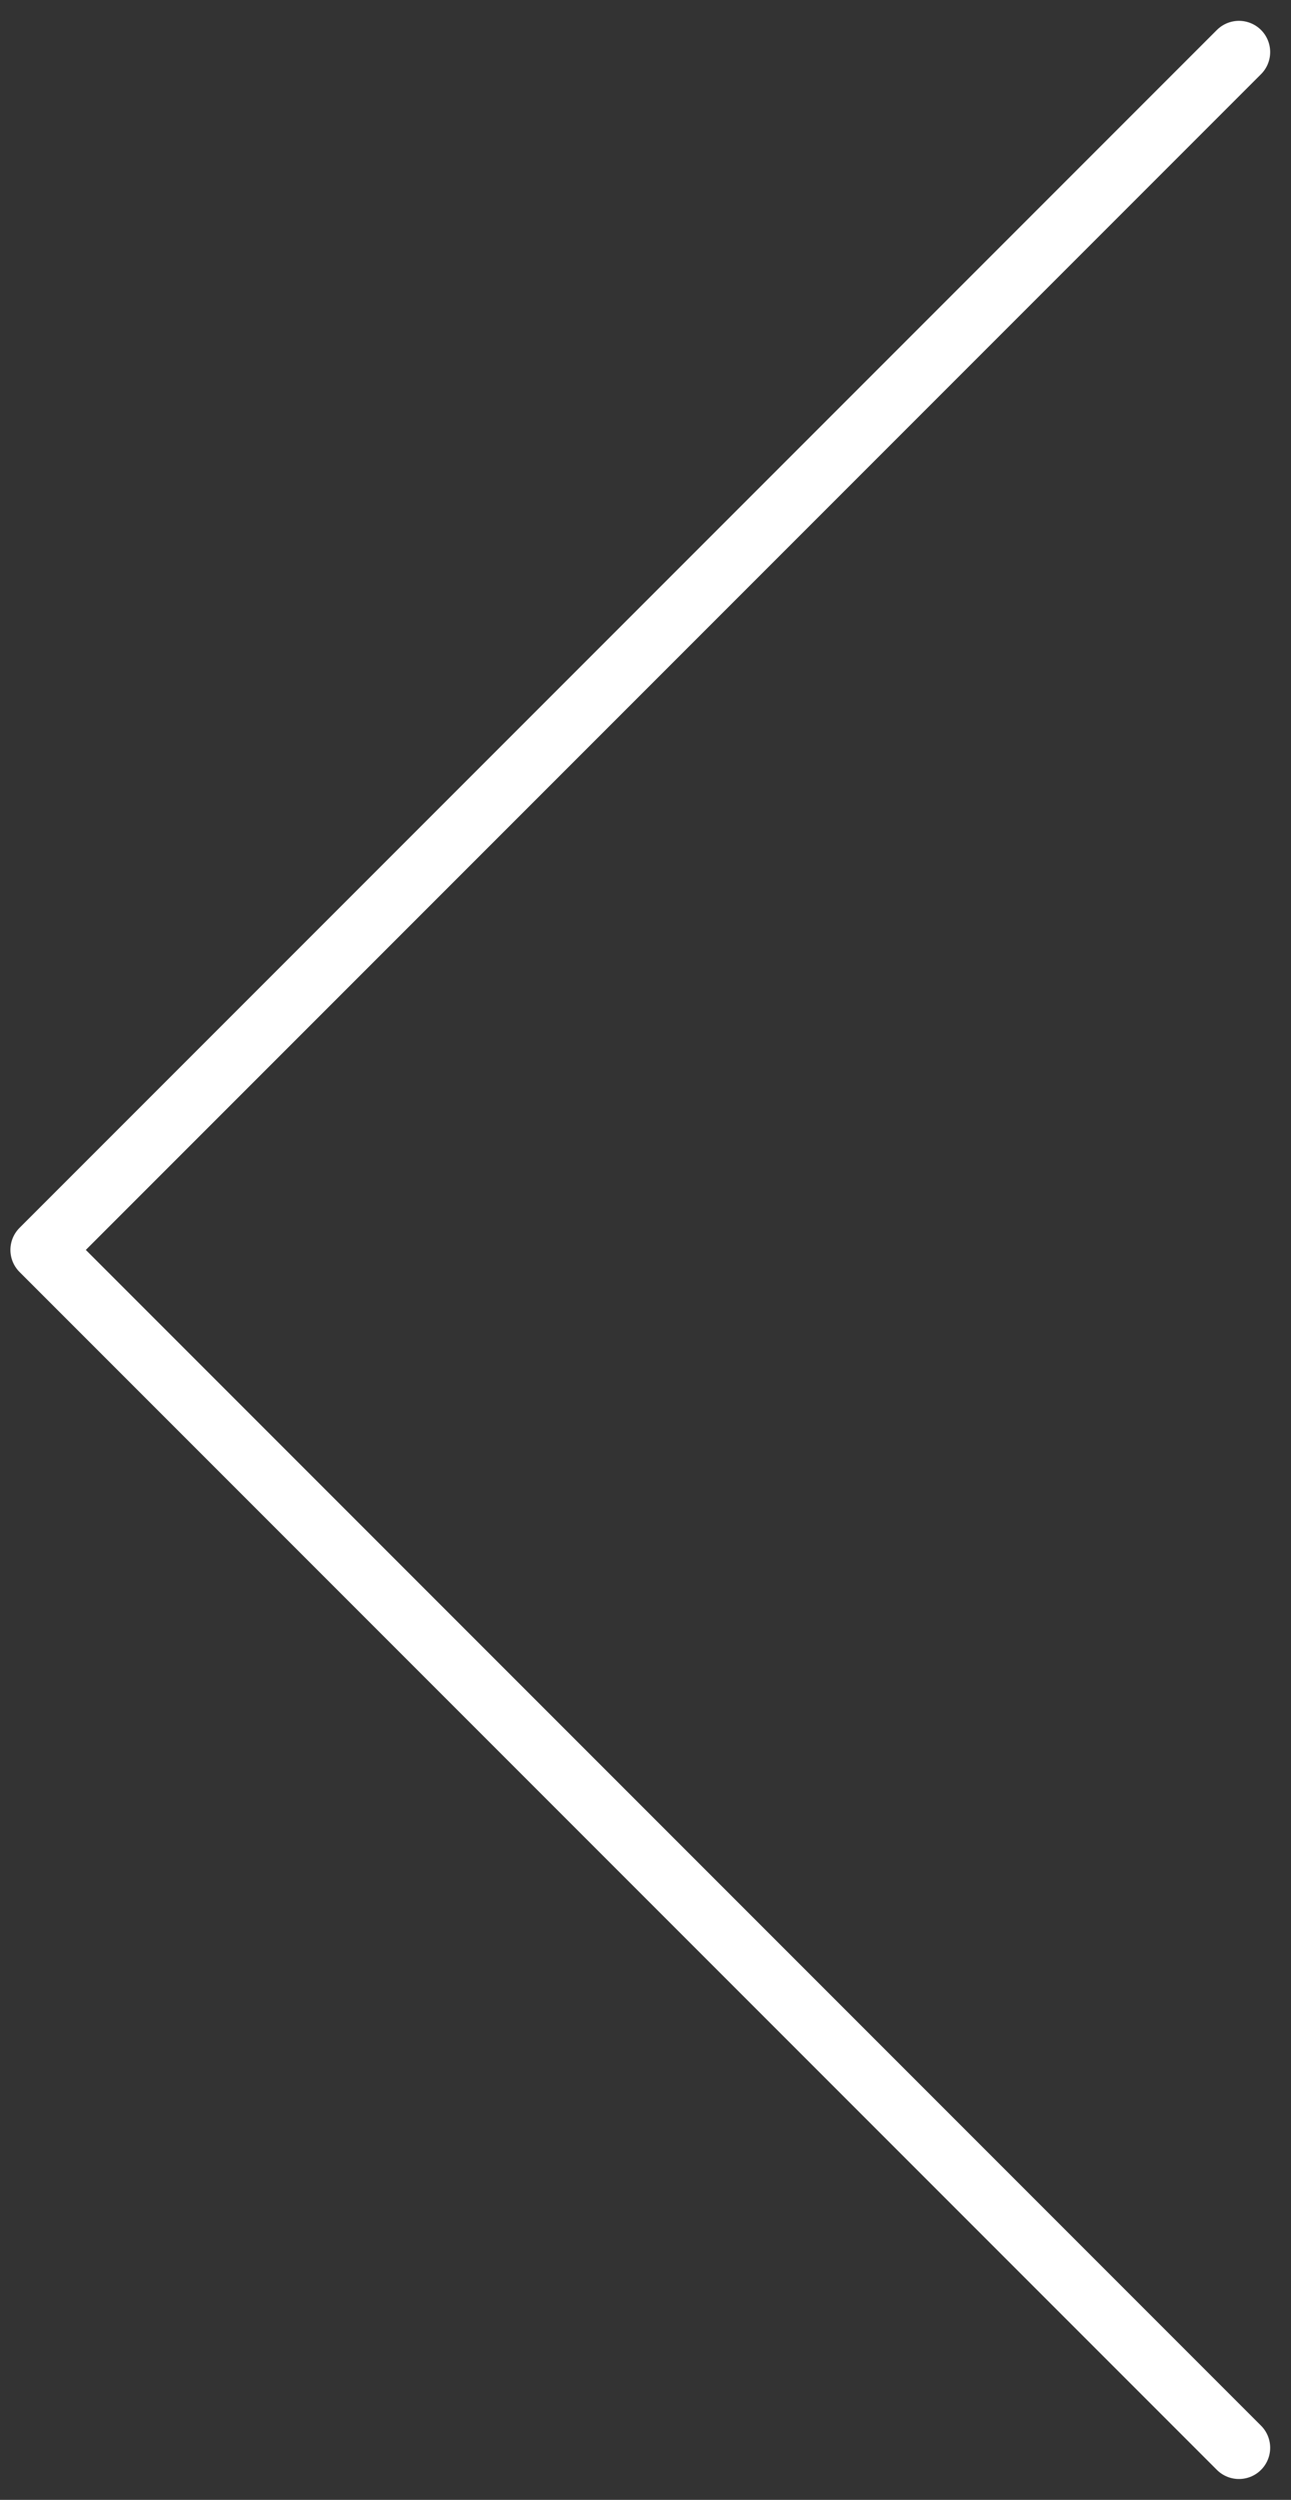 <svg width="31" height="60" viewBox="0 0 31 60" fill="none" xmlns="http://www.w3.org/2000/svg">
<rect x="0" y="0" width="31" height="60" fill="#333333" stroke="none"/>
<path d="M29.75 1.25L1 30L29.75 58.75" stroke="white" stroke-width="1.5" stroke-linecap="round" stroke-linejoin="round"/>
</svg>
